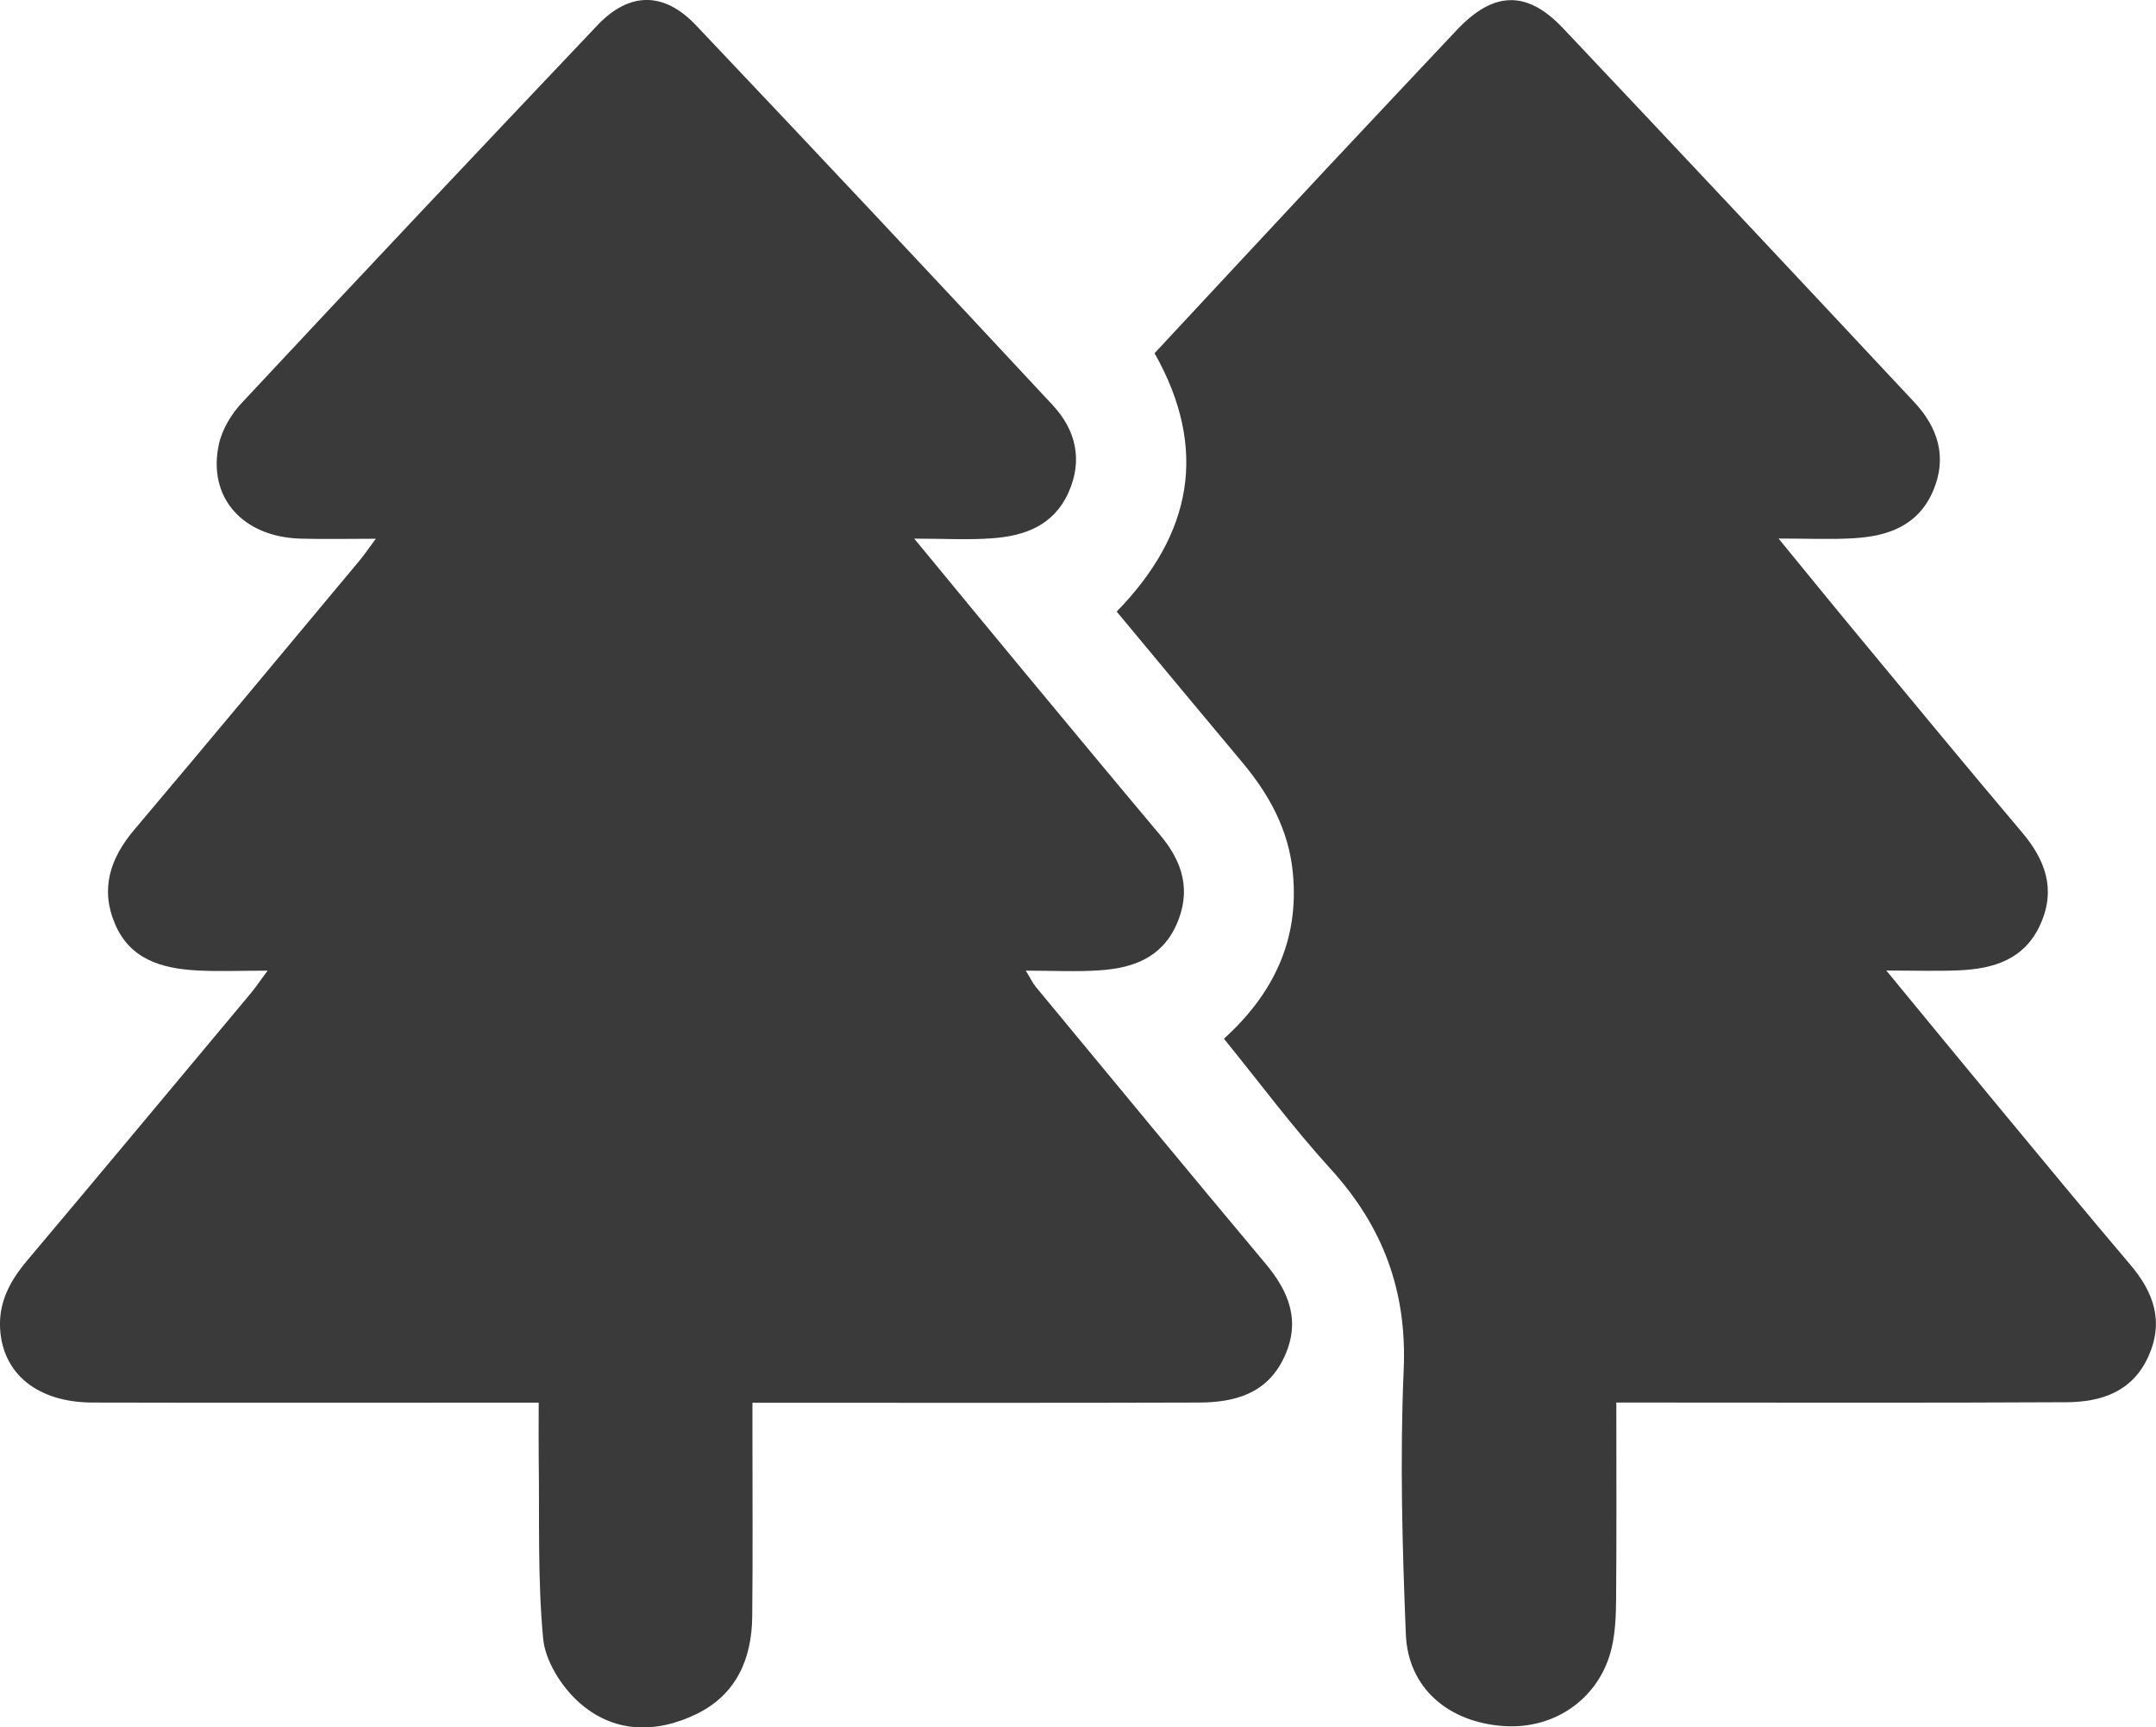 <?xml version="1.0" encoding="UTF-8"?>
<svg id="Layer_2" data-name="Layer 2" xmlns="http://www.w3.org/2000/svg" viewBox="0 0 199.23 159.57">
  <defs>
    <style>
      .cls-1 {
        fill: #3a3a3a;
        stroke-width: 0px;
      }
    </style>
  </defs>
  <g id="_Ñëîé_1" data-name="Ñëîé 1">
    <g>
      <path class="cls-1" d="M49.76,129.58c-1.81,0-3.29,0-4.77,0-12.14,0-24.29.02-36.43-.01-5.08-.01-8.31-2.64-8.55-6.82-.14-2.47.93-4.44,2.49-6.29,6.91-8.2,13.77-16.44,20.65-24.67.46-.55.86-1.15,1.58-2.12-2.48,0-4.53.09-6.56-.02-3.2-.18-6.15-1.01-7.54-4.29-1.39-3.26-.44-6.09,1.78-8.71,6.97-8.25,13.88-16.56,20.81-24.86.42-.5.78-1.04,1.51-2.02-2.58,0-4.77.05-6.95-.01-5.37-.15-8.63-3.82-7.55-8.73.3-1.38,1.16-2.79,2.13-3.83C33.26,25.52,44.22,13.91,55.21,2.33c2.93-3.09,6.13-3.13,9.1,0,11.04,11.64,22.03,23.34,32.96,35.09,2.11,2.27,2.83,5.03,1.47,8.07-1.38,3.07-4.05,4.02-7.07,4.24-2.2.16-4.42.03-7.19.03,3.67,4.45,6.97,8.46,10.29,12.46,4.14,4.99,8.28,9.98,12.45,14.94,2.1,2.5,2.88,5.18,1.48,8.29-1.38,3.07-4.08,3.99-7.09,4.19-2.15.15-4.31.03-6.82.03.42.68.63,1.15.96,1.54,7.05,8.51,14.08,17.04,21.18,25.51,2.21,2.63,3.29,5.36,1.73,8.68-1.57,3.35-4.56,4.16-7.86,4.17-12.73.04-25.45.02-38.18.02-.91,0-1.81,0-3.09,0,0,1.04,0,1.92,0,2.79,0,5.65.04,11.31-.02,16.96-.04,3.92-1.47,7.21-5.14,9-3.82,1.86-7.77,1.76-10.95-1.15-1.58-1.44-3.04-3.77-3.23-5.82-.52-5.52-.33-11.12-.41-16.68-.02-1.58,0-3.15,0-5.11Z"/>
      <path class="cls-1" d="M149.36,129.58c0,6.24.03,12.2-.02,18.16-.01,1.49-.07,3.01-.4,4.45-1.06,4.63-5.19,7.58-9.95,7.27-5.14-.34-8.88-3.51-9.08-8.48-.33-8.13-.55-16.3-.2-24.42.32-7.3-1.91-13.26-6.77-18.59-3.46-3.8-6.54-7.95-9.84-12.01,4.57-4.15,6.97-9.1,6.37-15.32-.38-3.98-2.19-7.25-4.69-10.23-3.84-4.58-7.66-9.19-11.59-13.91,6.93-7.1,8.52-14.99,3.5-23.87,5.34-5.73,10.65-11.45,15.98-17.15,3.98-4.25,7.97-8.48,11.96-12.72,3.37-3.57,6.45-3.7,9.8-.16,10.85,11.48,21.66,23,32.45,34.54,2.19,2.34,3.1,5.09,1.74,8.24-1.38,3.18-4.13,4.14-7.26,4.34-2.14.13-4.3.03-7.01.03,2.75,3.36,5.18,6.35,7.64,9.31,4.93,5.95,9.85,11.91,14.84,17.81,2.16,2.55,3.17,5.24,1.74,8.47-1.45,3.28-4.31,4.16-7.53,4.3-2.05.09-4.11.02-6.73.02,3.58,4.35,6.82,8.3,10.08,12.23,4.14,4.99,8.26,10,12.46,14.94,2.17,2.55,3.13,5.25,1.68,8.47-1.47,3.27-4.35,4.22-7.56,4.24-12.81.07-25.62.03-38.43.03-.97,0-1.95,0-3.19,0Z"/>
    </g>
  </g>
</svg>